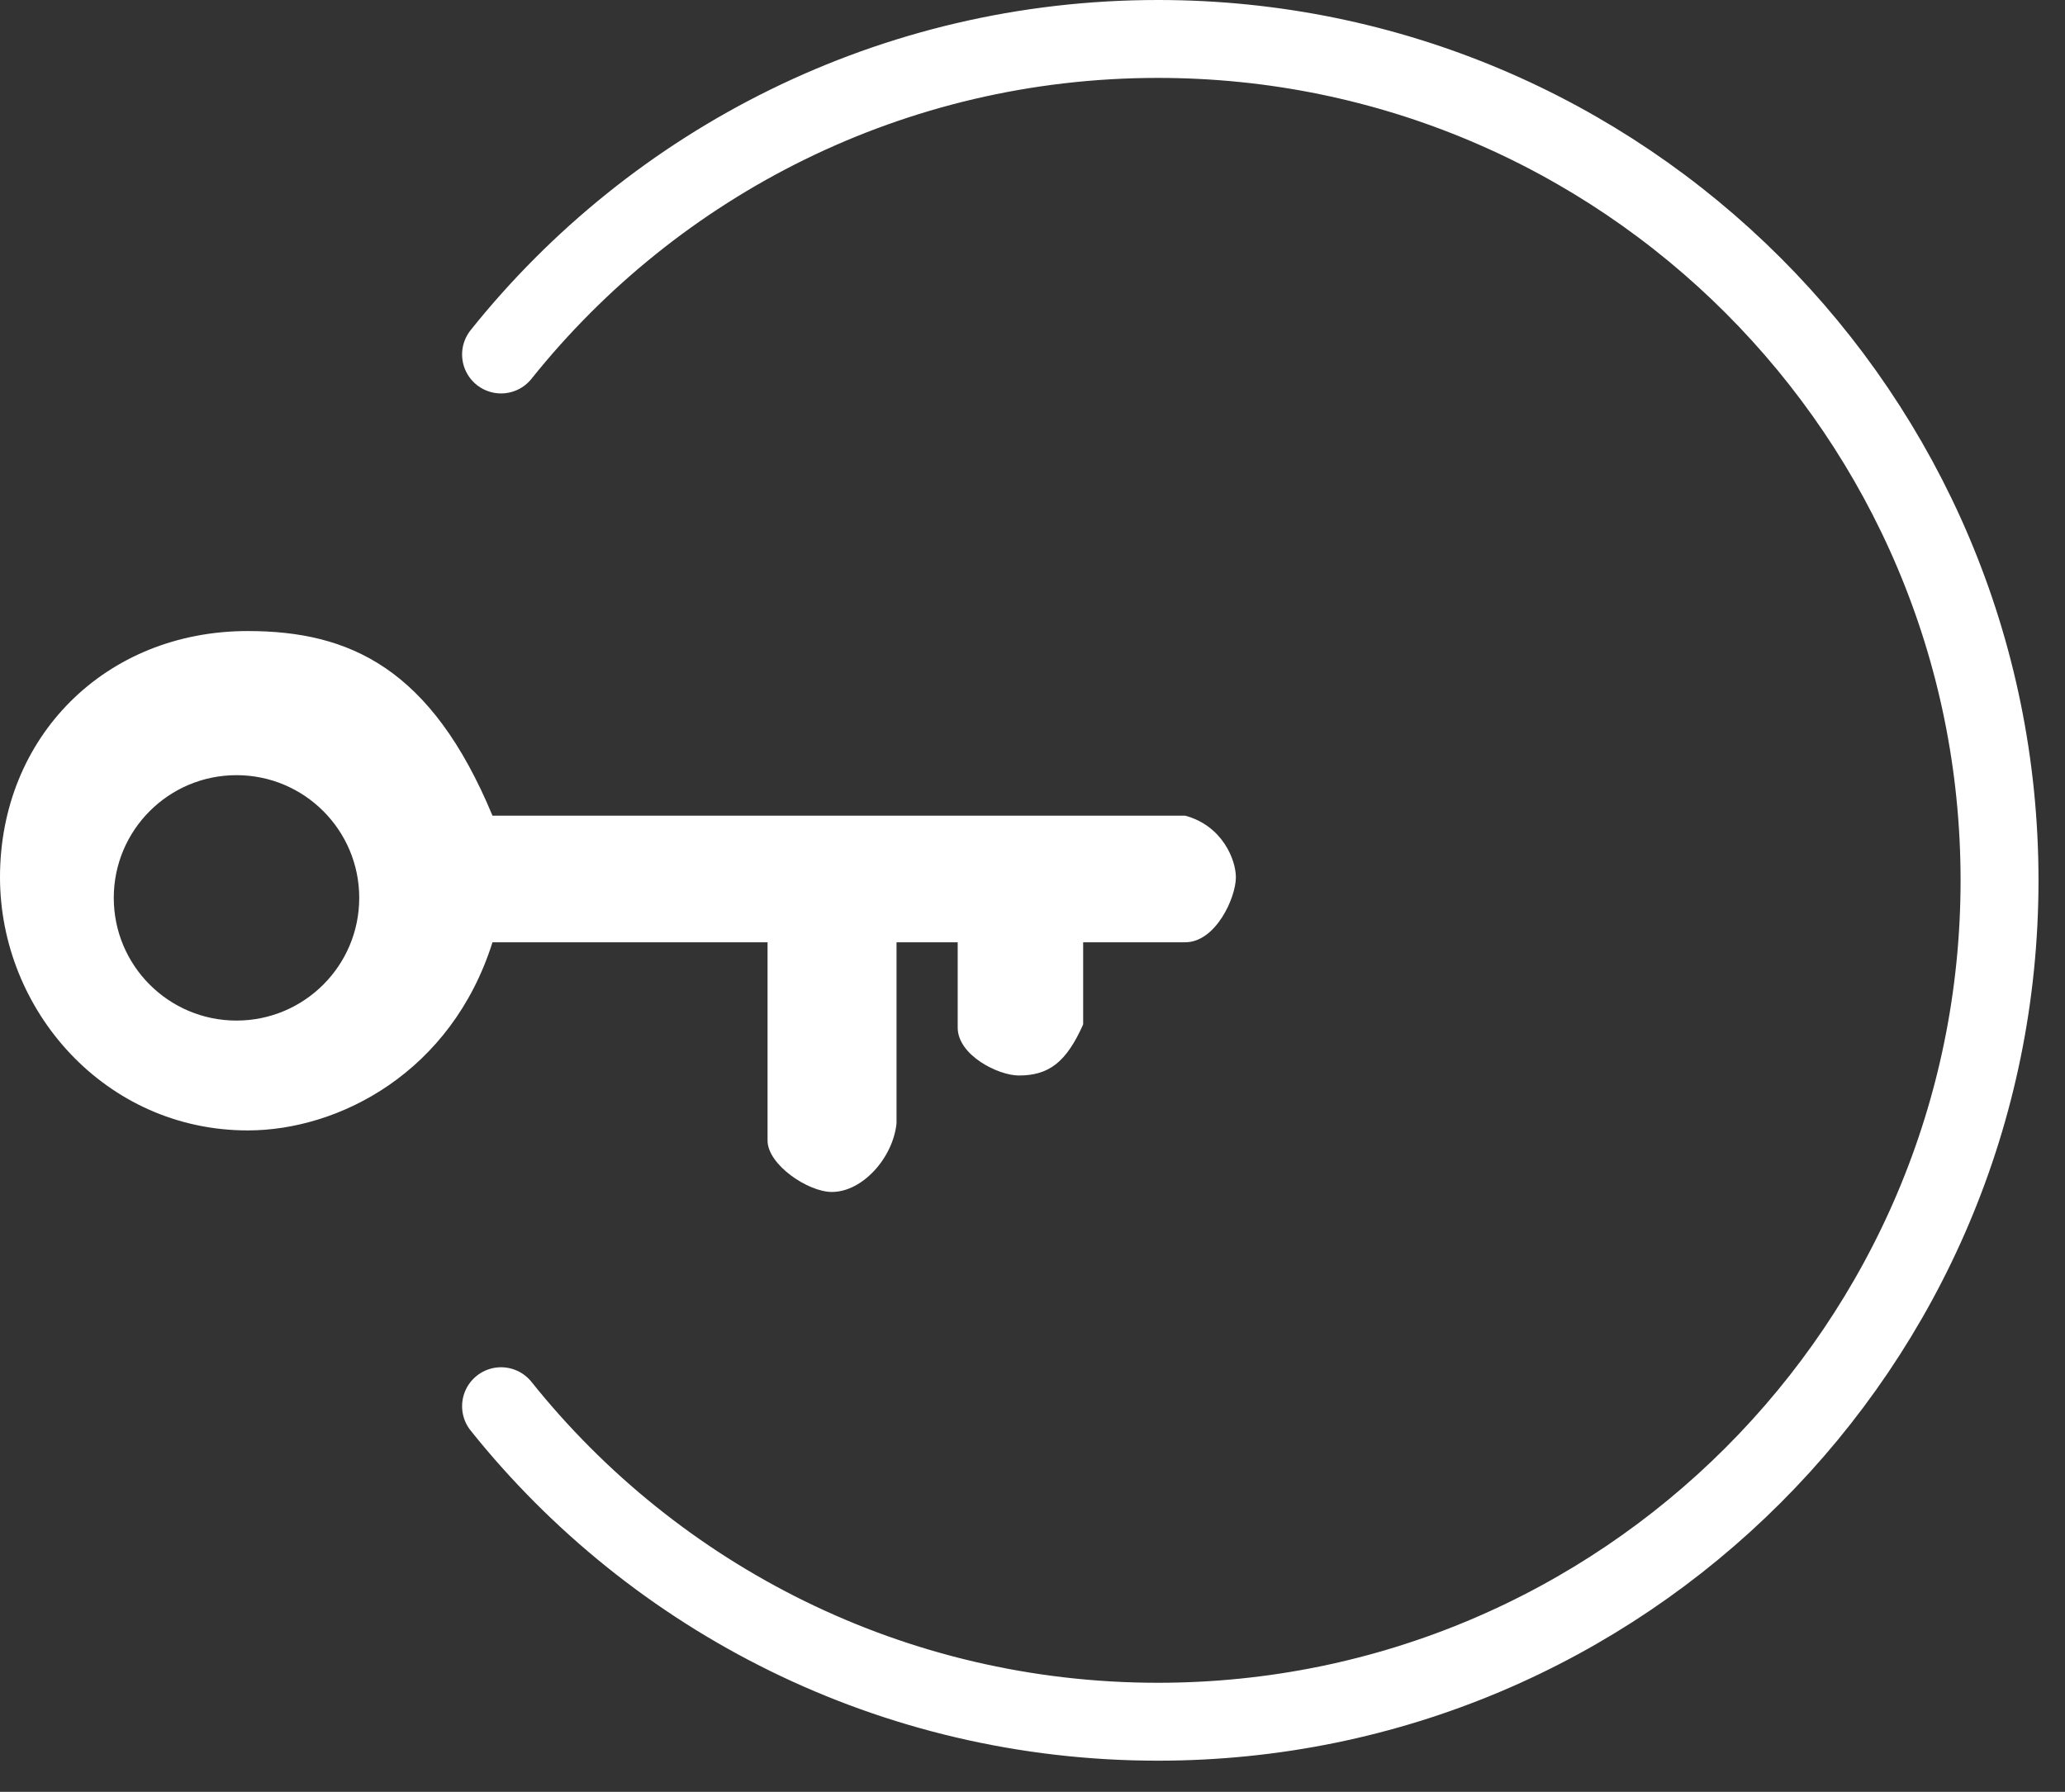 <?xml version="1.0" encoding="UTF-8" standalone="no"?>
<svg width="53px" height="46px" viewBox="0 0 53 46" version="1.1" xmlns="http://www.w3.org/2000/svg" xmlns:xlink="http://www.w3.org/1999/xlink">
    <rect x="0" y="0" width="53" height="46" fill="#333333" stroke="none"/>
    <!-- Generator: Sketch 47.1 (45422) - http://www.bohemiancoding.com/sketch -->
    <title>icon-login</title>
    <desc>Created with Sketch.</desc>
    <defs></defs>
    <g id="Page-1" stroke="none" stroke-width="1" fill="none" fill-rule="evenodd">
        <g id="icon-login" transform="translate(0, 1)">
            <path d="M2.92,22.05 C2.92,20.31 4.33,18.9 6.07,18.9 C7.81,18.9 9.22,20.31 9.22,22.05 C9.22,23.79 7.81,25.2 6.07,25.2 C4.33,25.2 2.92,23.79 2.92,22.05 L2.92,22.05 Z M12.64,19.94 C11.07,16.16 8.98,15.2 6.36,15.2 C2.7,15.2 0,17.92 0,21.52 C0,24.94 2.7,28.02 6.36,28.02 C8.71,28.02 11.59,26.52 12.64,23.19 L19.7,23.19 L19.7,28.28 C19.7,28.9 20.74,29.6 21.35,29.6 C22.14,29.6 22.92,28.72 23.01,27.84 L23.01,23.19 L24.58,23.19 L24.58,25.38 C24.58,26.09 25.62,26.61 26.15,26.61 C26.93,26.61 27.37,26.26 27.8,25.3 L27.8,23.19 L30.42,23.19 C31.2,23.19 31.72,22.05 31.72,21.52 C31.72,21.08 31.38,20.2 30.42,19.94 L12.64,19.94 Z" id="Fill-1" fill="#FFFFFF"></path>
            <path d="M12.86,8.1 C16.81,3.16 22.9,-0 29.72,-0 C41.65,-0 51.32,9.67 51.32,21.6 C51.32,33.53 41.65,43.2 29.72,43.2 C22.9,43.2 16.81,40.04 12.86,35.1" id="Stroke-3" stroke="#FFFFFF" stroke-width="2" stroke-linecap="round" stroke-linejoin="round"></path>
        </g>
    </g>
</svg>